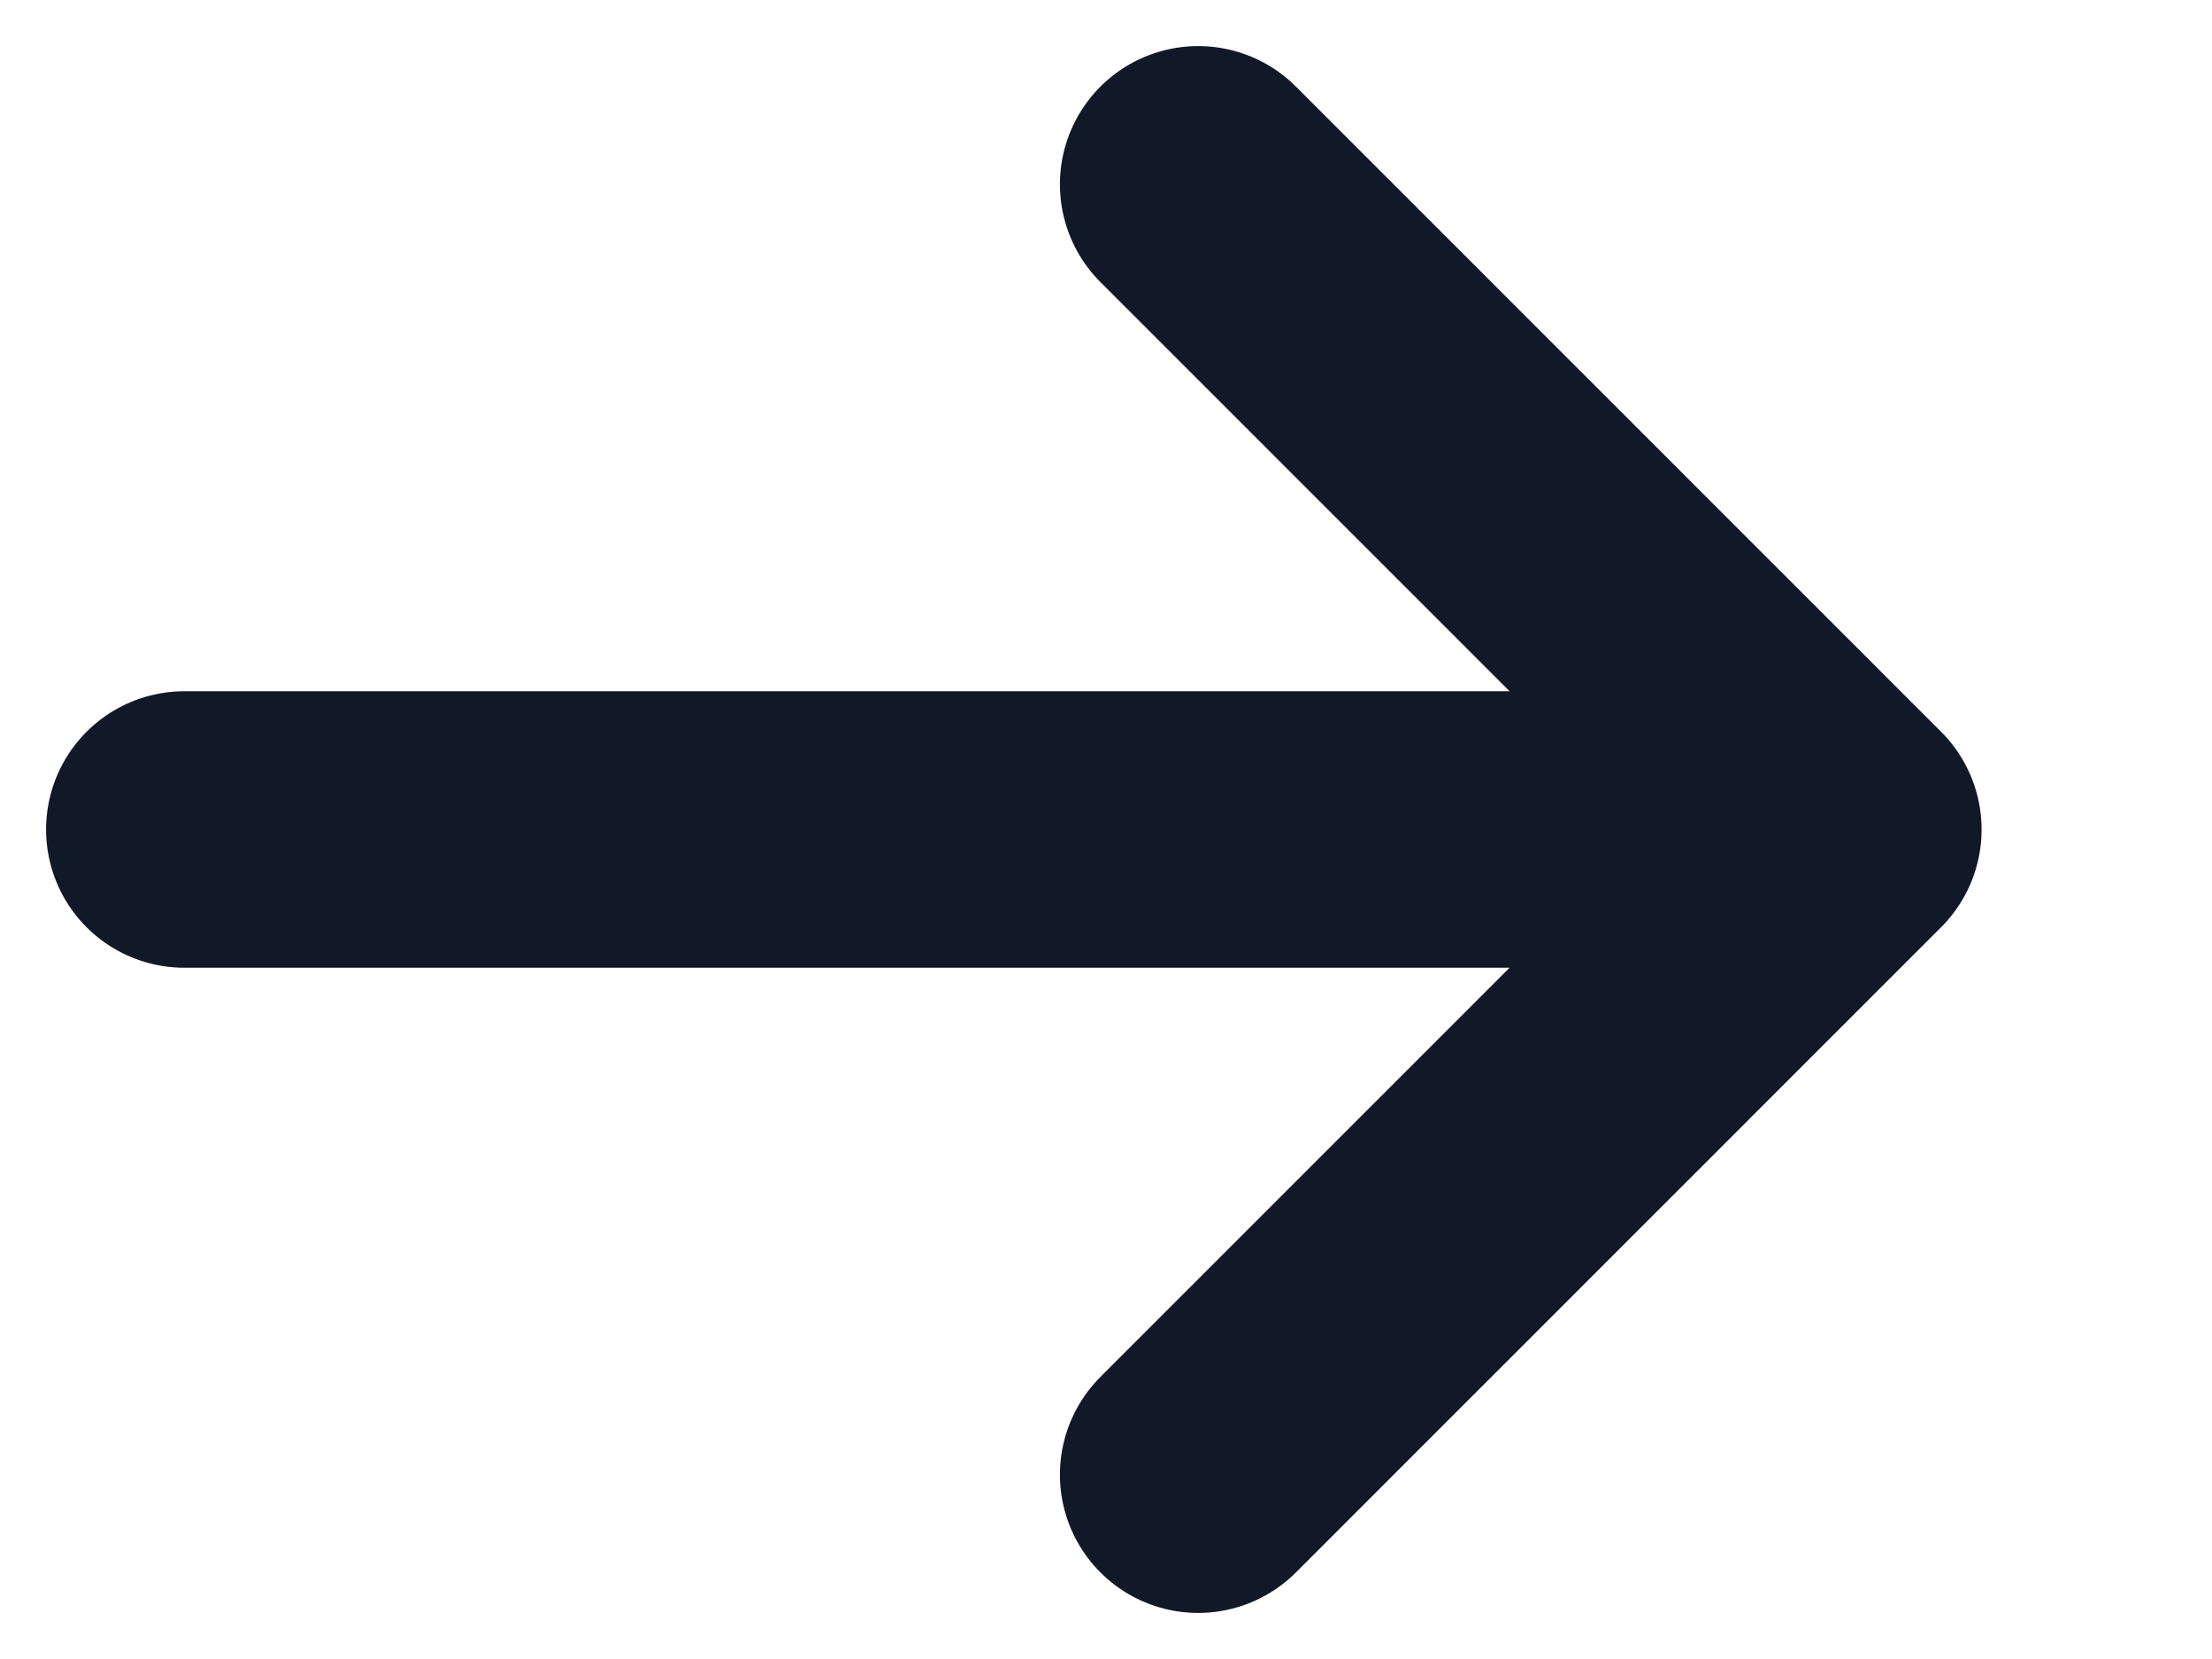 <?xml version="1.0" encoding="utf-8"?>
<svg xmlns="http://www.w3.org/2000/svg" fill="none" height="100%" overflow="visible" preserveAspectRatio="none" style="display: block;" viewBox="0 0 12 9" width="100%">
<g id="Vector">
<path d="M10 4.5H1Z" fill="#121926"/>
<path d="M6.5 1L10 4.5M10 4.5L6.5 8M10 4.5H1" stroke="#111928" stroke-linecap="round" stroke-width="1.5"/>
</g>
</svg>